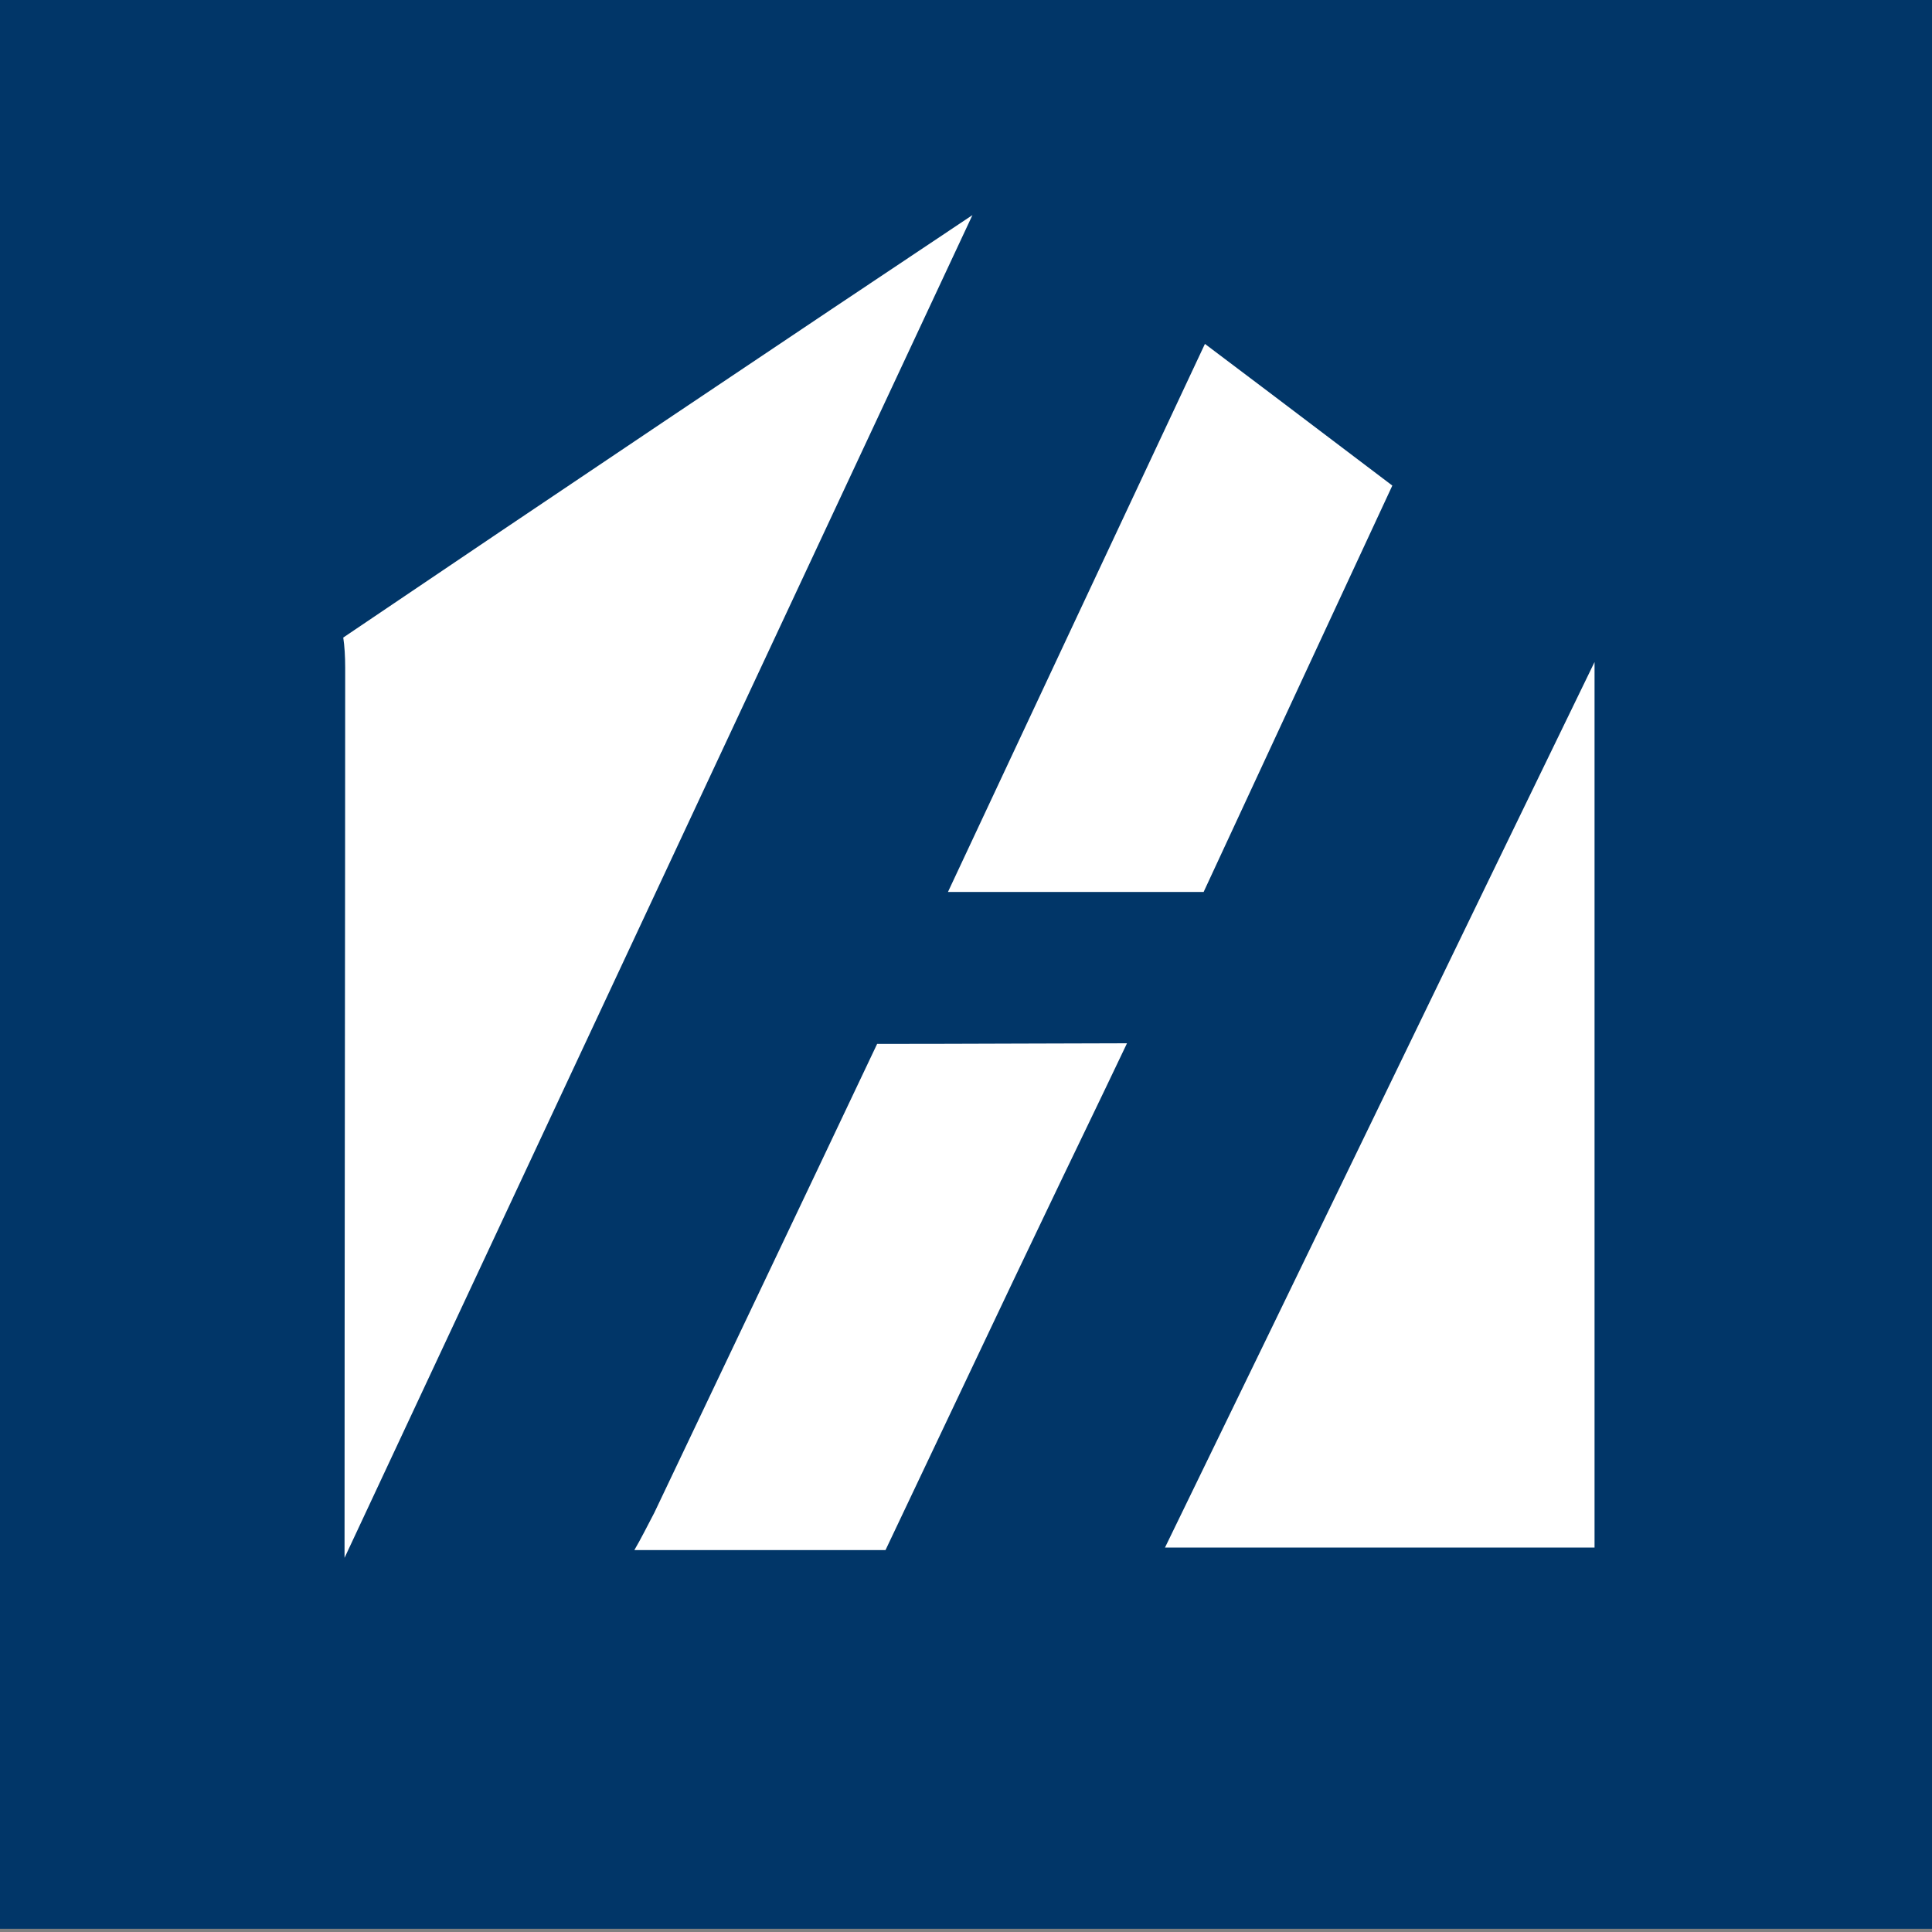 <?xml version="1.0" encoding="UTF-8"?> <svg xmlns="http://www.w3.org/2000/svg" xmlns:xlink="http://www.w3.org/1999/xlink" version="1.1" id="Graphic" x="0px" y="0px" viewBox="0 0 300 300" style="enable-background:new 0 0 300 300;" xml:space="preserve"><rect x="0" y="0" width="300" height="300" fill="#808080" stroke="none"/> <style type="text/css"> .st0{clip-path:url(#SVGID_2_);fill:#AEBB00;} .st1{clip-path:url(#SVGID_2_);fill:#FFFFFF;} .st2{clip-path:url(#SVGID_4_);fill:#453E5F;} .st3{clip-path:url(#SVGID_4_);} .st4{fill:#FF9100;} .st5{fill:#FFCB05;} .st6{clip-path:url(#SVGID_6_);fill:#F7941E;} .st7{clip-path:url(#SVGID_6_);} .st8{clip-path:url(#SVGID_8_);} .st9{clip-path:url(#SVGID_10_);fill-rule:evenodd;clip-rule:evenodd;fill:#FFFFFF;} .st10{clip-path:url(#SVGID_12_);fill:#004670;} .st11{clip-path:url(#SVGID_12_);} .st12{fill:#FF9B00;} .st13{fill:#FFFFFF;} .st14{clip-path:url(#SVGID_16_);fill:#004670;} .st15{clip-path:url(#SVGID_16_);} .st16{fill:#007D86;} .st17{fill:#231F1F;} .st18{clip-path:url(#SVGID_20_);fill:#00567D;} .st19{clip-path:url(#SVGID_20_);fill:#FFBE19;} .st20{clip-path:url(#SVGID_20_);fill:#FFFFFF;} .st21{clip-path:url(#SVGID_22_);fill:#004070;} .st22{clip-path:url(#SVGID_22_);fill:#FDB912;} .st23{clip-path:url(#SVGID_24_);fill:#005CAC;} .st24{clip-path:url(#SVGID_24_);} .st25{fill:url(#SVGID_25_);} .st26{fill:url(#SVGID_26_);} .st27{clip-path:url(#SVGID_28_);fill:#009DA1;} .st28{clip-path:url(#SVGID_28_);fill:#FFFFFF;} .st29{clip-path:url(#SVGID_30_);fill:#007C7C;} .st30{clip-path:url(#SVGID_30_);} .st31{clip-path:url(#SVGID_32_);} .st32{fill:#E50012;} .st33{fill:#FEFEFD;} .st34{fill:#009844;} .st35{fill:#FEFDFD;} .st36{fill:#EA5D39;} .st37{fill:#E95633;} .st38{fill:#FEFDFC;} .st39{fill:#FDFCFC;} .st40{fill:#EA633D;} .st41{fill:#FDFDFC;} .st42{fill:#E95835;} .st43{fill:#E95231;} .st44{fill:#E9502F;} .st45{fill:#FDFBFA;} .st46{fill:#E6271D;} .st47{fill:#E8482A;} .st48{fill:#E84629;} .st49{fill:#E74226;} .st50{fill:#E60A16;} .st51{fill:#E84E2E;} .st52{fill:#E61B1A;} .st53{fill:#E84D2D;} .st54{fill:#E74025;} .st55{fill:#E6291E;} .st56{fill:#E73221;} .st57{fill:#E73120;} .st58{fill:#E61017;} .st59{fill:#E73922;} .st60{fill:#E84427;} .st61{fill:#EB6540;} .st62{fill:#E73923;} .st63{fill:#E73521;} .st64{fill:#EE7756;} .st65{fill:#FDF6F3;} .st66{fill:#E50714;} .st67{fill:#E83E26;} .st68{fill:#E6271E;} .st69{fill:#E73E25;} .st70{fill:#EB6640;} .st71{fill:#EF865F;} .st72{fill:#FADBCB;} .st73{fill:#F9D2C0;} .st74{fill:#F7C5AE;} .st75{fill:#EA5E38;} .st76{fill:#E6111B;} .st77{fill:#F9D2BD;} .st78{fill:#F7C2A8;} .st79{fill:#FDF5F1;} .st80{fill:#F0926D;} .st81{fill:#F29F7C;} .st82{fill:#E84729;} .st83{fill:#F6B99D;} .st84{fill:#EC724B;} .st85{fill:#FBE5D9;} .st86{fill:#FBE6D9;} .st87{fill:#EE7E56;} .st88{fill:#EA5F3A;} .st89{fill:#F2A280;} .st90{fill:#F08C65;} .st91{fill:#F2A07D;} .st92{fill:#F5B89B;} .st93{fill:#EE7952;} .st94{fill:#F4B091;} .st95{fill:#EC7049;} .st96{fill:#EF8660;} .st97{fill:#E50112;} .st98{fill:#E50113;} .st99{fill:#E50213;} .st100{fill:#E95332;} .st101{fill:#ED7750;} .st102{fill:#F5B096;} .st103{fill:#F4AE8F;} .st104{fill:#EF8862;} .st105{fill:#EF845D;} .st106{fill:#E95130;} .st107{clip-path:url(#SVGID_34_);fill:#026937;} .st108{clip-path:url(#SVGID_34_);fill:none;} .st109{clip-path:url(#SVGID_34_);} .st110{fill:#F6BD16;} .st111{clip-path:url(#SVGID_36_);fill:#FF0012;} .st112{clip-path:url(#SVGID_36_);fill:#FFFFFF;} .st113{clip-path:url(#SVGID_38_);fill:#00456C;} .st114{clip-path:url(#SVGID_38_);} .st115{clip-path:url(#SVGID_40_);fill:#00874E;} .st116{clip-path:url(#SVGID_40_);fill:#FFFFFF;} .st117{clip-path:url(#SVGID_42_);fill:#44AA4D;} .st118{clip-path:url(#SVGID_42_);} .st119{clip-path:url(#SVGID_44_);} .st120{clip-path:url(#SVGID_46_);fill:#221F46;} .st121{clip-path:url(#SVGID_46_);fill:#3067B7;} .st122{clip-path:url(#SVGID_46_);} .st123{clip-path:url(#SVGID_46_);fill:#FF3538;} .st124{clip-path:url(#SVGID_46_);fill:#FFCC00;} .st125{clip-path:url(#SVGID_46_);fill:#FFFFFF;} .st126{clip-path:url(#SVGID_50_);fill:#21282E;} .st127{clip-path:url(#SVGID_50_);fill:#00A82F;} .st128{clip-path:url(#SVGID_52_);fill:#ED1C24;} .st129{clip-path:url(#SVGID_52_);} .st130{clip-path:url(#SVGID_54_);fill:#54B848;} .st131{clip-path:url(#SVGID_54_);fill:#FFFFFF;} .st132{clip-path:url(#SVGID_56_);fill:url(#SVGID_57_);} .st133{clip-path:url(#SVGID_56_);fill:#FF0006;} .st134{clip-path:url(#SVGID_56_);fill:#FFFFFF;} .st135{clip-path:url(#SVGID_59_);fill:#E90037;} .st136{clip-path:url(#SVGID_59_);fill-rule:evenodd;clip-rule:evenodd;fill:#FFFFFF;} .st137{clip-path:url(#SVGID_59_);fill-rule:evenodd;clip-rule:evenodd;fill:#BABCBB;} .st138{clip-path:url(#SVGID_61_);fill:#0050AB;} .st139{clip-path:url(#SVGID_61_);} .st140{fill:none;} .st141{fill:#FFDF00;} .st142{clip-path:url(#SVGID_61_);fill-rule:evenodd;clip-rule:evenodd;fill:#FFDF00;} .st143{clip-path:url(#SVGID_63_);fill:#F8000B;} .st144{clip-path:url(#SVGID_63_);fill:#FFFFFF;} .st145{clip-path:url(#SVGID_65_);fill:#00C35B;} .st146{clip-path:url(#SVGID_65_);} .st147{clip-path:url(#SVGID_67_);fill:#222A48;} .st148{clip-path:url(#SVGID_67_);fill:#FFFFFF;} .st149{clip-path:url(#SVGID_67_);fill:#FF0015;} .st150{clip-path:url(#SVGID_69_);fill:#FB6700;} .st151{clip-path:url(#SVGID_69_);fill:#FFFFFF;} .st152{clip-path:url(#SVGID_71_);fill:#0052FF;} .st153{clip-path:url(#SVGID_71_);fill:#FAFAFA;} .st154{clip-path:url(#SVGID_73_);fill:#B2A478;} .st155{clip-path:url(#SVGID_73_);fill:#285F79;} .st156{clip-path:url(#SVGID_75_);fill:#0062AA;} .st157{clip-path:url(#SVGID_75_);fill:#FFFFFF;} .st158{clip-path:url(#SVGID_75_);fill:#039645;} .st159{clip-path:url(#SVGID_75_);fill-rule:evenodd;clip-rule:evenodd;fill:#0062AA;} .st160{clip-path:url(#SVGID_77_);fill:#0A3E74;} .st161{clip-path:url(#SVGID_77_);fill:#FFFFFF;} .st162{clip-path:url(#SVGID_77_);} .st163{fill:#0A3E74;} .st164{fill:#FF4E69;} .st165{clip-path:url(#SVGID_79_);fill:#0B335E;} .st166{clip-path:url(#SVGID_79_);fill:#C80A4E;} .st167{clip-path:url(#SVGID_79_);fill:#FFFFFF;} .st168{clip-path:url(#SVGID_81_);fill:#017CA5;} .st169{clip-path:url(#SVGID_81_);fill:#FFFFFF;} .st170{clip-path:url(#SVGID_83_);} .st171{fill:#7AC142;} .st172{fill:#FAA635;} .st173{fill:#0079C2;} .st174{clip-path:url(#SVGID_85_);fill:#F04E39;} .st175{clip-path:url(#SVGID_85_);} .st176{clip-path:url(#SVGID_87_);fill:#0071FB;} .st177{clip-path:url(#SVGID_87_);fill:#FFFFFF;} .st178{clip-path:url(#SVGID_89_);fill:#005288;} .st179{clip-path:url(#SVGID_89_);fill:#FFFFFF;} .st180{clip-path:url(#SVGID_89_);fill:#2F97DA;} .st181{clip-path:url(#SVGID_91_);fill:#1666A5;} .st182{clip-path:url(#SVGID_91_);fill:#FFFFFF;} .st183{clip-path:url(#SVGID_91_);} .st184{clip-path:url(#SVGID_93_);fill:#E6E7E8;} .st185{clip-path:url(#SVGID_93_);fill:#FFFFFF;} .st186{clip-path:url(#SVGID_93_);fill:#00A6B8;} .st187{clip-path:url(#SVGID_93_);fill:#007BC2;} .st188{clip-path:url(#SVGID_93_);fill:#FCB813;} .st189{clip-path:url(#SVGID_93_);fill:#F8DA96;} .st190{clip-path:url(#SVGID_95_);fill:#00968D;} .st191{clip-path:url(#SVGID_95_);fill:#FFFFFF;} .st192{clip-path:url(#SVGID_95_);fill-rule:evenodd;clip-rule:evenodd;fill:#00968D;} .st193{clip-path:url(#SVGID_95_);fill-rule:evenodd;clip-rule:evenodd;fill:#CD314E;} .st194{clip-path:url(#SVGID_97_);fill:#013668;} .st195{clip-path:url(#SVGID_97_);fill:#FFFFFF;} .st196{clip-path:url(#SVGID_99_);fill:#231F20;} .st197{clip-path:url(#SVGID_99_);fill:#FFFFFF;} .st198{clip-path:url(#SVGID_99_);fill:#D9001B;} .st199{clip-path:url(#SVGID_101_);fill:#FF3B51;} .st200{clip-path:url(#SVGID_101_);} .st201{clip-path:url(#SVGID_101_);fill:#FFFFFF;} .st202{clip-path:url(#SVGID_103_);fill:url(#SVGID_104_);} .st203{clip-path:url(#SVGID_103_);fill:#FFFFFF;} .st204{clip-path:url(#SVGID_103_);} .st205{clip-path:url(#SVGID_106_);fill:#F08029;} .st206{clip-path:url(#SVGID_106_);fill:#AE2330;} .st207{clip-path:url(#SVGID_106_);fill:#FFFFFF;} .st208{clip-path:url(#SVGID_108_);fill:#DB0011;} .st209{clip-path:url(#SVGID_108_);fill:#FFFFFF;} .st210{clip-path:url(#SVGID_110_);fill:#1A2574;} .st211{clip-path:url(#SVGID_110_);fill:#FFFFFF;} .st212{clip-path:url(#SVGID_110_);fill:url(#SVGID_111_);} .st213{clip-path:url(#SVGID_110_);fill:url(#SVGID_112_);} .st214{clip-path:url(#SVGID_114_);fill:#C0AE00;} .st215{clip-path:url(#SVGID_114_);fill:#FFFFFF;} .st216{clip-path:url(#SVGID_114_);} .st217{clip-path:url(#SVGID_116_);fill:#415A69;} .st218{clip-path:url(#SVGID_116_);fill:#F7C60F;} .st219{clip-path:url(#SVGID_118_);fill:#00467F;} .st220{clip-path:url(#SVGID_118_);fill:#FFFFFF;} .st221{clip-path:url(#SVGID_120_);fill:#ED7B25;} .st222{clip-path:url(#SVGID_120_);fill:#FFFFFF;} .st223{clip-path:url(#SVGID_122_);fill:#1A202C;} .st224{clip-path:url(#SVGID_122_);fill:#FFFFFF;} .st225{clip-path:url(#SVGID_122_);fill:#F58141;} .st226{clip-path:url(#SVGID_124_);fill:#E6E7E8;} .st227{clip-path:url(#SVGID_124_);fill:#FFFFFF;} .st228{clip-path:url(#SVGID_124_);} .st229{clip-path:url(#SVGID_124_);fill:#07819E;} .st230{clip-path:url(#SVGID_124_);fill:#02374B;} .st231{clip-path:url(#SVGID_126_);fill:#FFFFFF;} .st232{clip-path:url(#SVGID_126_);fill:#F8000B;} .st233{clip-path:url(#SVGID_128_);fill:#FFFFFF;} .st234{clip-path:url(#SVGID_128_);fill:#DB0011;} </style> <g> <defs> <rect id="SVGID_96_" y="0" width="300" height="300"></rect> </defs> <clipPath id="SVGID_2_"> <use xlink:href="#SVGID_96_" style="overflow:visible;"></use> </clipPath> <rect y="-0.5" style="clip-path:url(#SVGID_2_);fill:#013668;" width="300" height="300"></rect> <path class="st1" d="M53.3,99c0.2,1.3,0.3,2.9,0.3,4.7c0,36.2-0.1,93.8-0.1,138.2c29-62,69.7-149,97.5-208.5 C124,51.4,83.9,78.3,53.3,99z"></path> <path class="st1" d="M247.6,240.3c0-40.3,0-94.7,0-137.5c-20.9,43-46.2,95.4-66.7,137.5C203.7,240.3,225.4,240.3,247.6,240.3z"></path> <path class="st1" d="M98.5,240.7c11.5,0,26.1,0,39,0c8.7-18.3,19.5-41.2,24.6-51.8c4-8.4,8.1-16.8,12.9-26.9 c-7.7,0-24.9,0.1-38.8,0.1c-11.7,24.7-26.9,56.6-34.6,72.8C100.5,237,99.5,239,98.5,240.7z"></path> <path class="st1" d="M187.1,53.4c-13.3,28.3-26.3,56.1-39.9,85.1c0,0,0,0,0,0c7.3,0,24.2,0,39.7,0c10.7-23.1,20.9-45,29.3-63.1 C201.3,64.1,189.9,55.5,187.1,53.4z"></path> </g> </svg> 